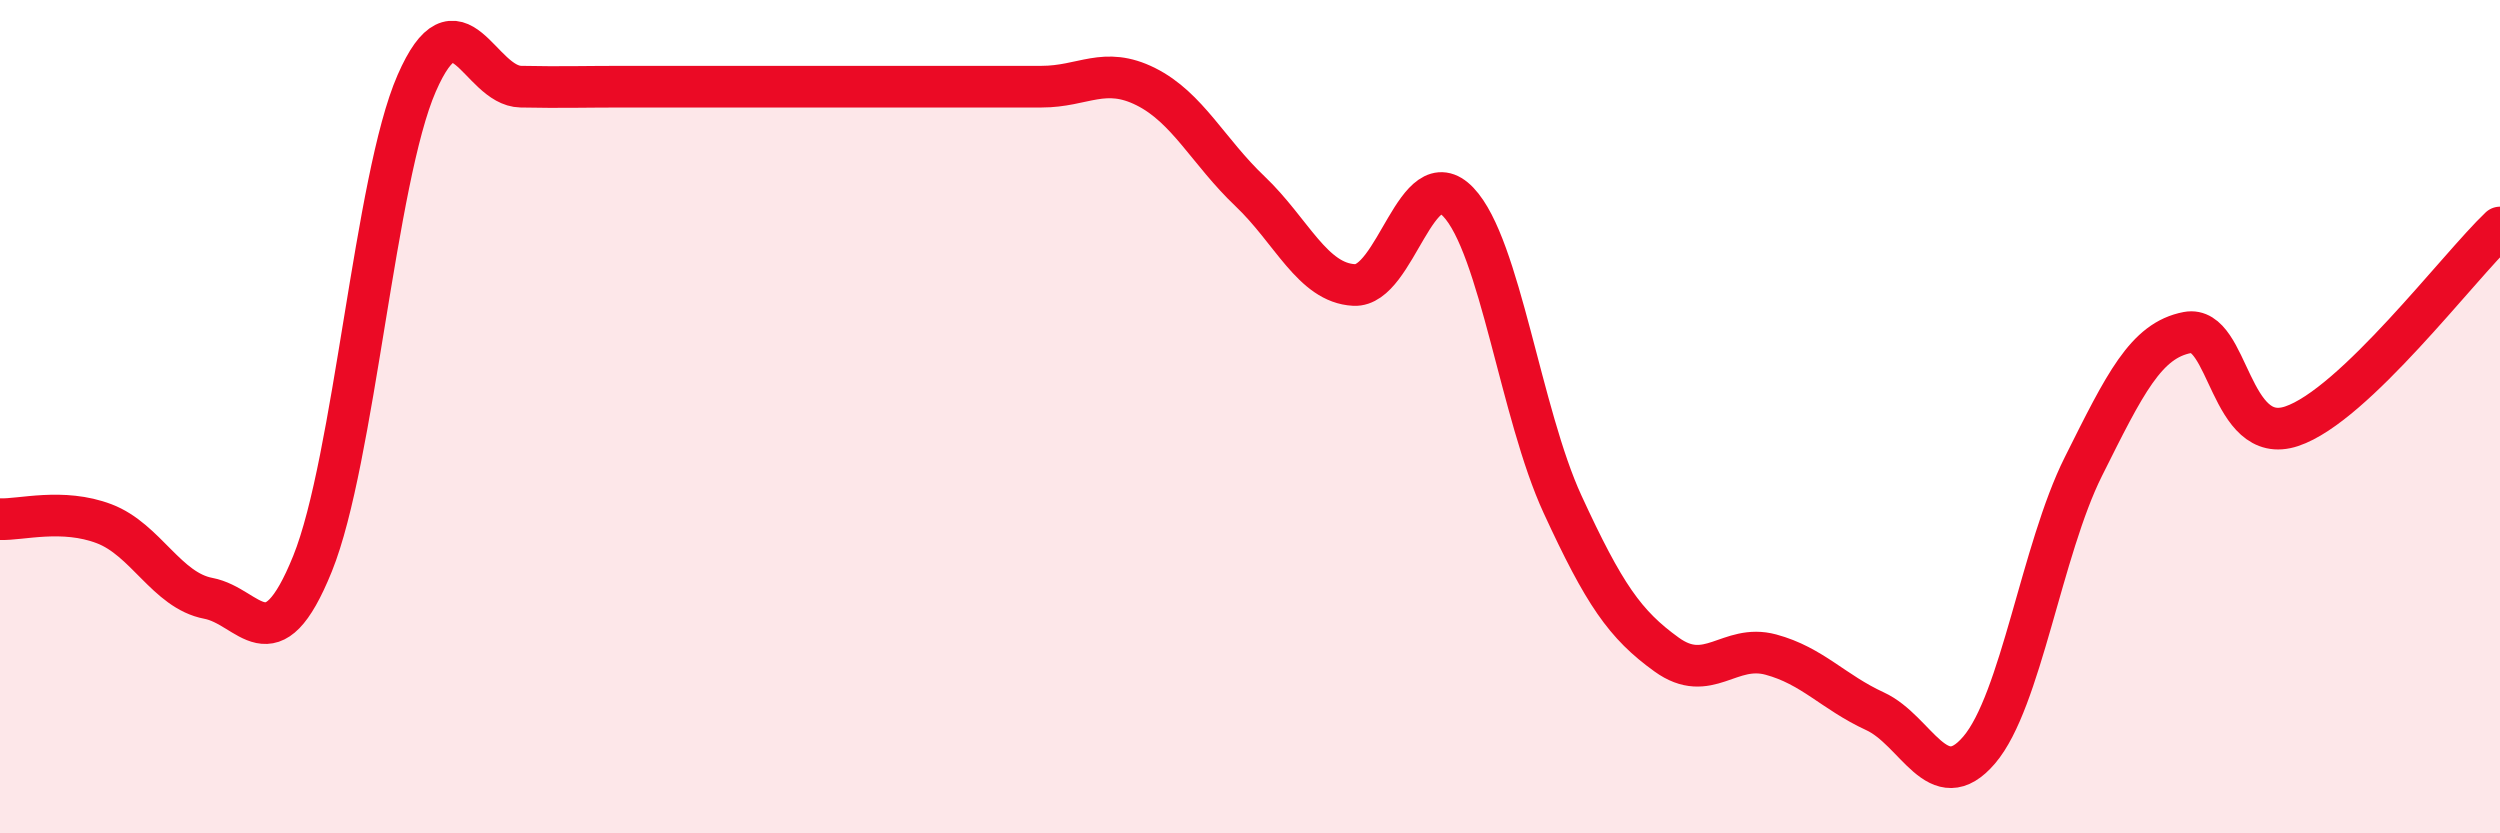 
    <svg width="60" height="20" viewBox="0 0 60 20" xmlns="http://www.w3.org/2000/svg">
      <path
        d="M 0,12.46 C 0.5,12.48 1.5,12.19 2.5,12.57 C 3.5,12.95 4,14.17 5,14.36 C 6,14.55 6.5,16 7.5,13.53 C 8.5,11.06 9,4.29 10,2 C 11,-0.29 11.5,2.06 12.5,2.08 C 13.5,2.1 14,2.08 15,2.08 C 16,2.08 16.5,2.08 17.5,2.08 C 18.5,2.08 19,2.08 20,2.08 C 21,2.08 21.5,2.08 22.5,2.08 C 23.5,2.08 24,2.08 25,2.08 C 26,2.08 26.5,1.58 27.5,2.08 C 28.5,2.58 29,3.64 30,4.59 C 31,5.54 31.5,6.79 32.5,6.84 C 33.5,6.89 34,3.8 35,4.85 C 36,5.9 36.5,9.93 37.5,12.1 C 38.5,14.27 39,14.99 40,15.71 C 41,16.43 41.5,15.44 42.5,15.71 C 43.5,15.98 44,16.61 45,17.07 C 46,17.53 46.5,19.17 47.5,18 C 48.5,16.83 49,13.2 50,11.2 C 51,9.2 51.5,8.17 52.5,7.98 C 53.5,7.79 53.5,10.73 55,10.23 C 56.5,9.73 59,6.41 60,5.46L60 20L0 20Z"
        fill="#EB0A25"
        opacity="0.1"
        stroke-linecap="round"
        stroke-linejoin="round"
      />
      <path
        d="M 0,12.46 C 0.5,12.48 1.5,12.19 2.5,12.57 C 3.5,12.95 4,14.17 5,14.36 C 6,14.55 6.5,16 7.5,13.53 C 8.5,11.06 9,4.29 10,2 C 11,-0.29 11.5,2.06 12.5,2.08 C 13.5,2.1 14,2.08 15,2.08 C 16,2.08 16.5,2.08 17.5,2.08 C 18.5,2.08 19,2.08 20,2.08 C 21,2.08 21.5,2.08 22.5,2.08 C 23.5,2.08 24,2.08 25,2.08 C 26,2.08 26.5,1.58 27.5,2.08 C 28.5,2.58 29,3.64 30,4.59 C 31,5.54 31.5,6.79 32.5,6.84 C 33.5,6.89 34,3.8 35,4.85 C 36,5.9 36.5,9.93 37.5,12.1 C 38.5,14.27 39,14.99 40,15.71 C 41,16.43 41.5,15.44 42.5,15.71 C 43.5,15.98 44,16.61 45,17.07 C 46,17.53 46.5,19.17 47.5,18 C 48.5,16.83 49,13.2 50,11.2 C 51,9.2 51.5,8.17 52.5,7.98 C 53.5,7.79 53.5,10.73 55,10.23 C 56.5,9.73 59,6.41 60,5.46"
        stroke="#EB0A25"
        stroke-width="1"
        fill="none"
        stroke-linecap="round"
        stroke-linejoin="round"
      />
    </svg>
  